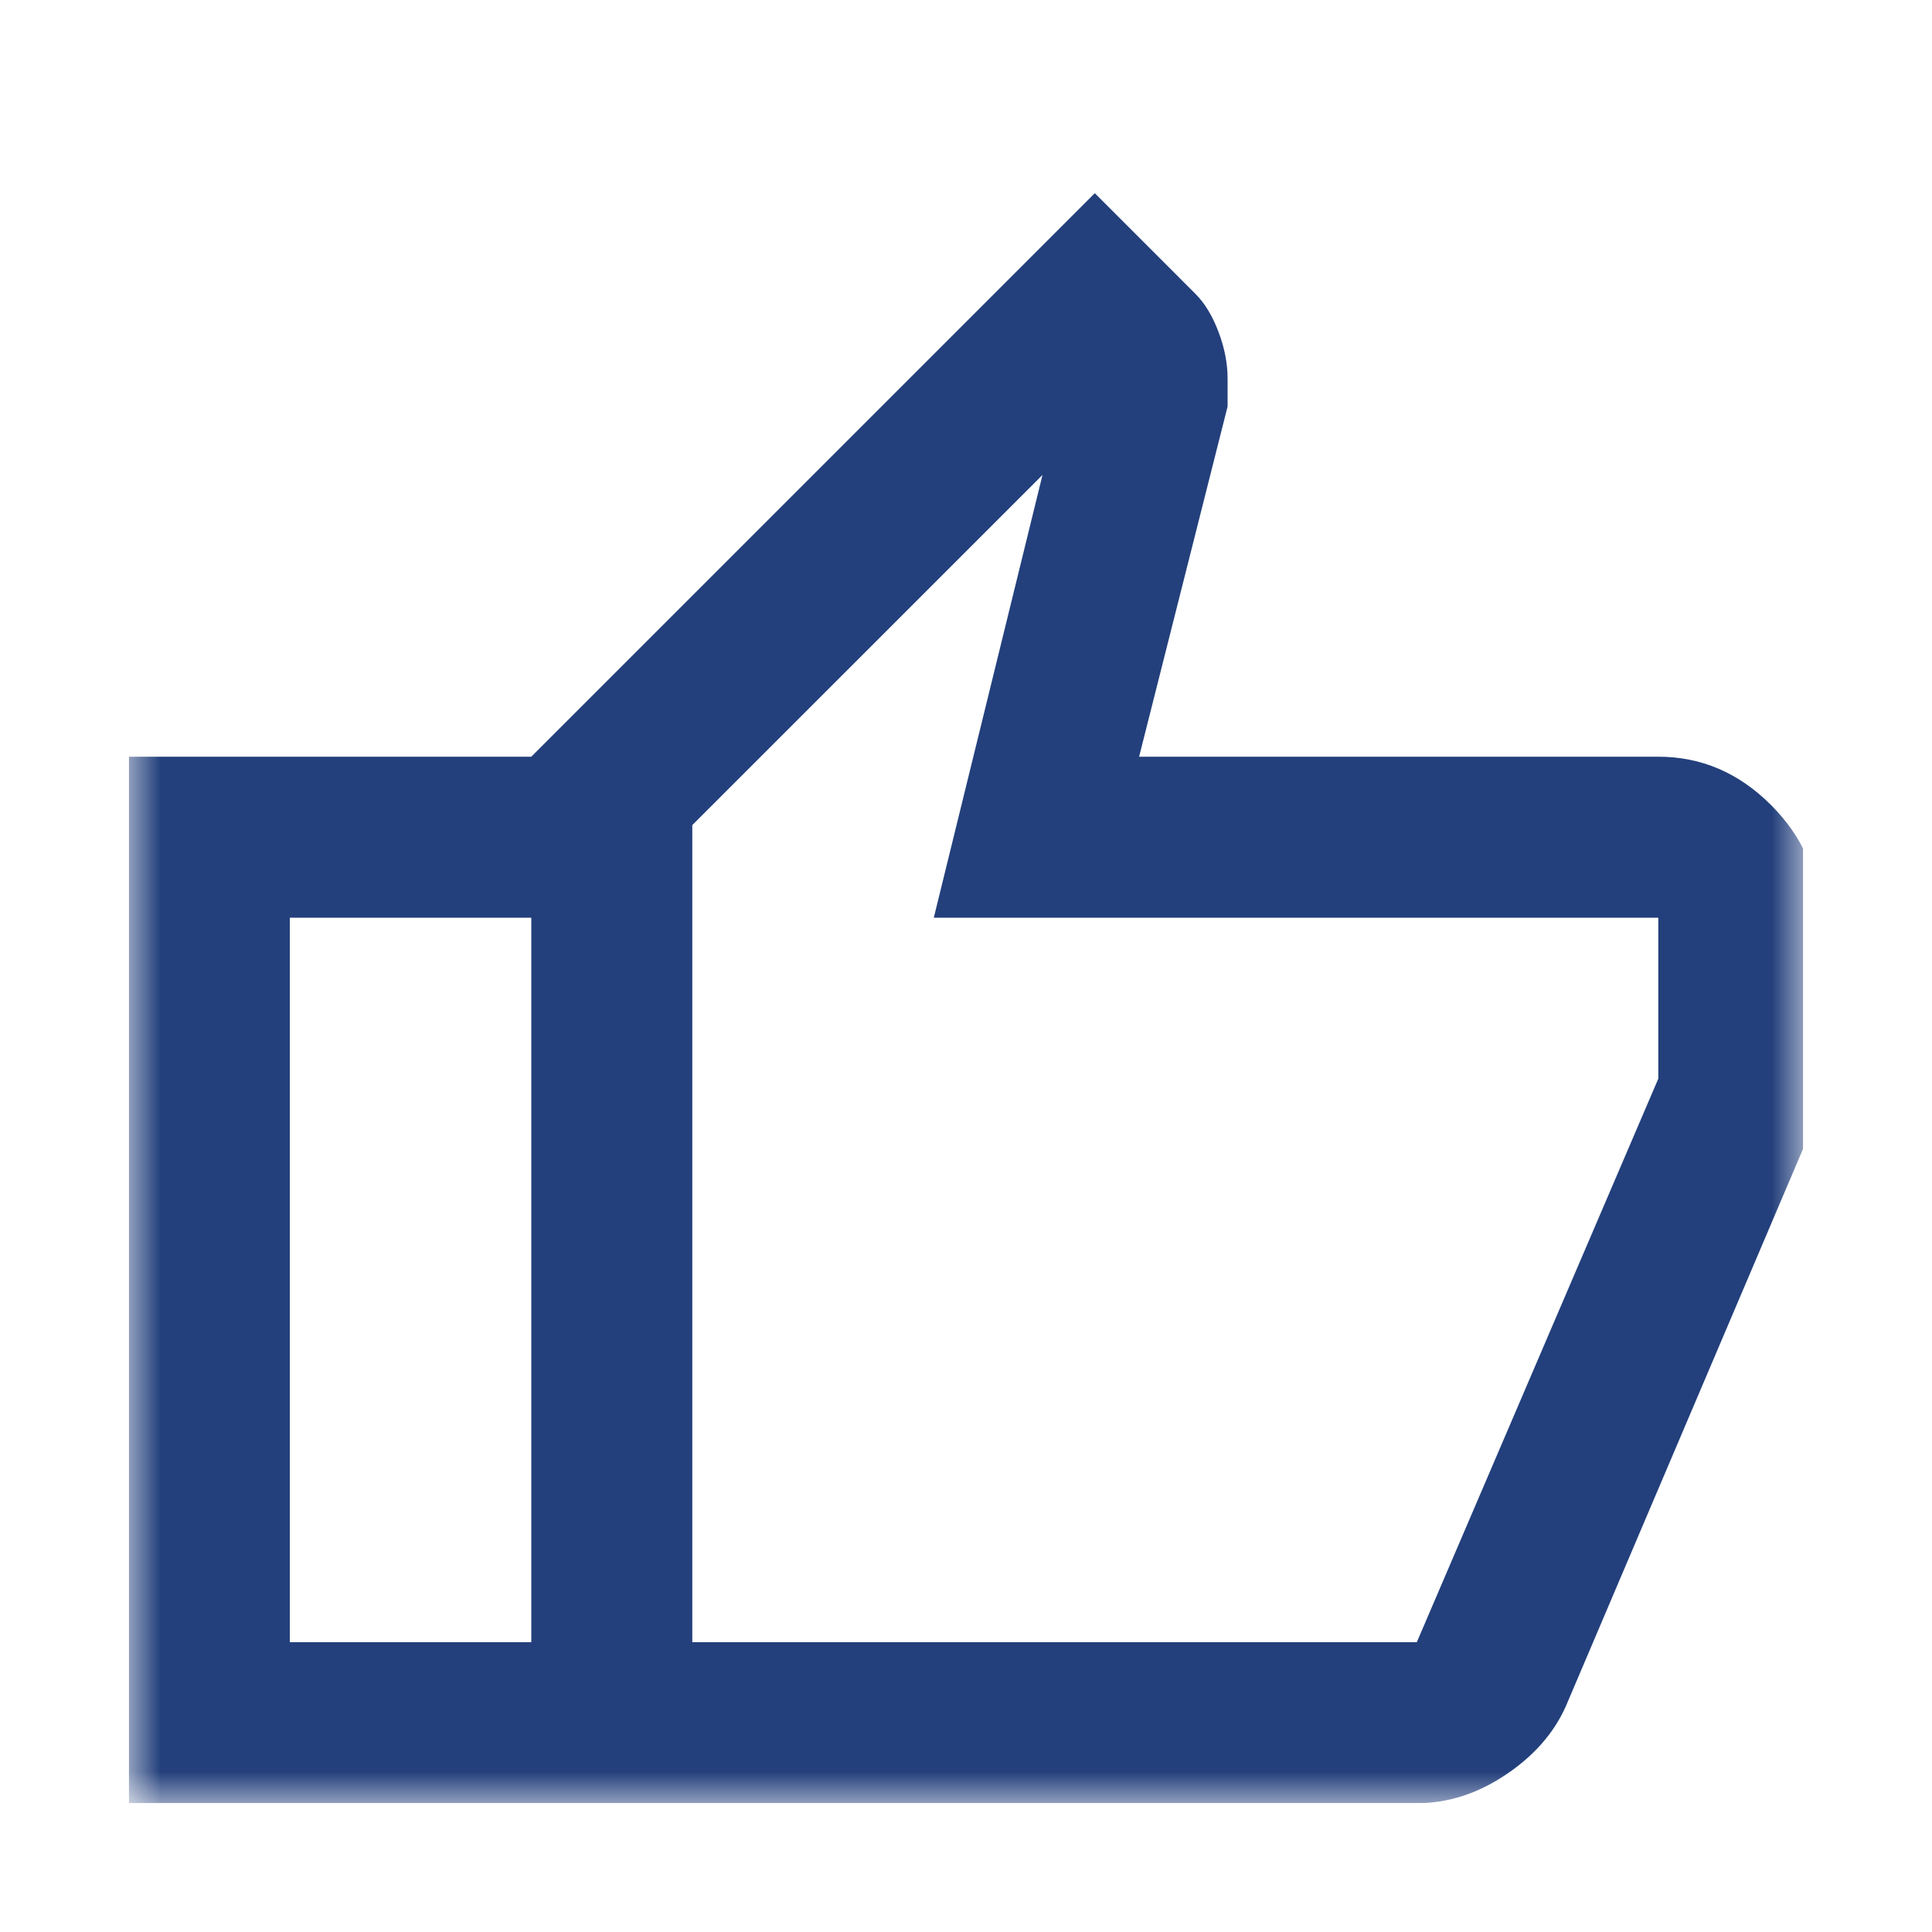 <svg width="30" height="30" viewBox="0 0 30 30" fill="none" xmlns="http://www.w3.org/2000/svg">
<g clip-path="url(#clip0_1796_5308)">
<mask id="mask0_1796_5308" style="mask-type:alpha" maskUnits="userSpaceOnUse" x="2" y="2" width="26" height="26">
<rect x="2" y="2" width="26" height="26" fill="#D9D9D9"/>
</mask>
<g mask="url(#mask0_1796_5308)">
<path d="M22 28H8.25V11.75L17 3L18.562 4.562C18.708 4.708 18.828 4.906 18.922 5.156C19.016 5.406 19.062 5.646 19.062 5.875V6.312L17.688 11.75H25.75C26.417 11.75 27 12 27.5 12.5C28 13 28.25 13.583 28.25 14.25V16.75C28.25 16.896 28.229 17.052 28.188 17.219C28.146 17.385 28.104 17.542 28.062 17.688L24.312 26.5C24.125 26.917 23.812 27.271 23.375 27.562C22.938 27.854 22.479 28 22 28ZM10.75 25.5H22L25.75 16.75V14.25H14.5L16.188 7.375L10.75 12.812V25.5ZM8.25 11.75V14.25H4.5V25.5H8.25V28H2V11.75H8.25Z" fill="#23407C"/>
</g>
</g>
<defs>
<clipPath id="clip0_1796_5308">
<rect width="26" height="26" fill="white" transform="translate(2 2)"/>
</clipPath>
</defs>
</svg>
